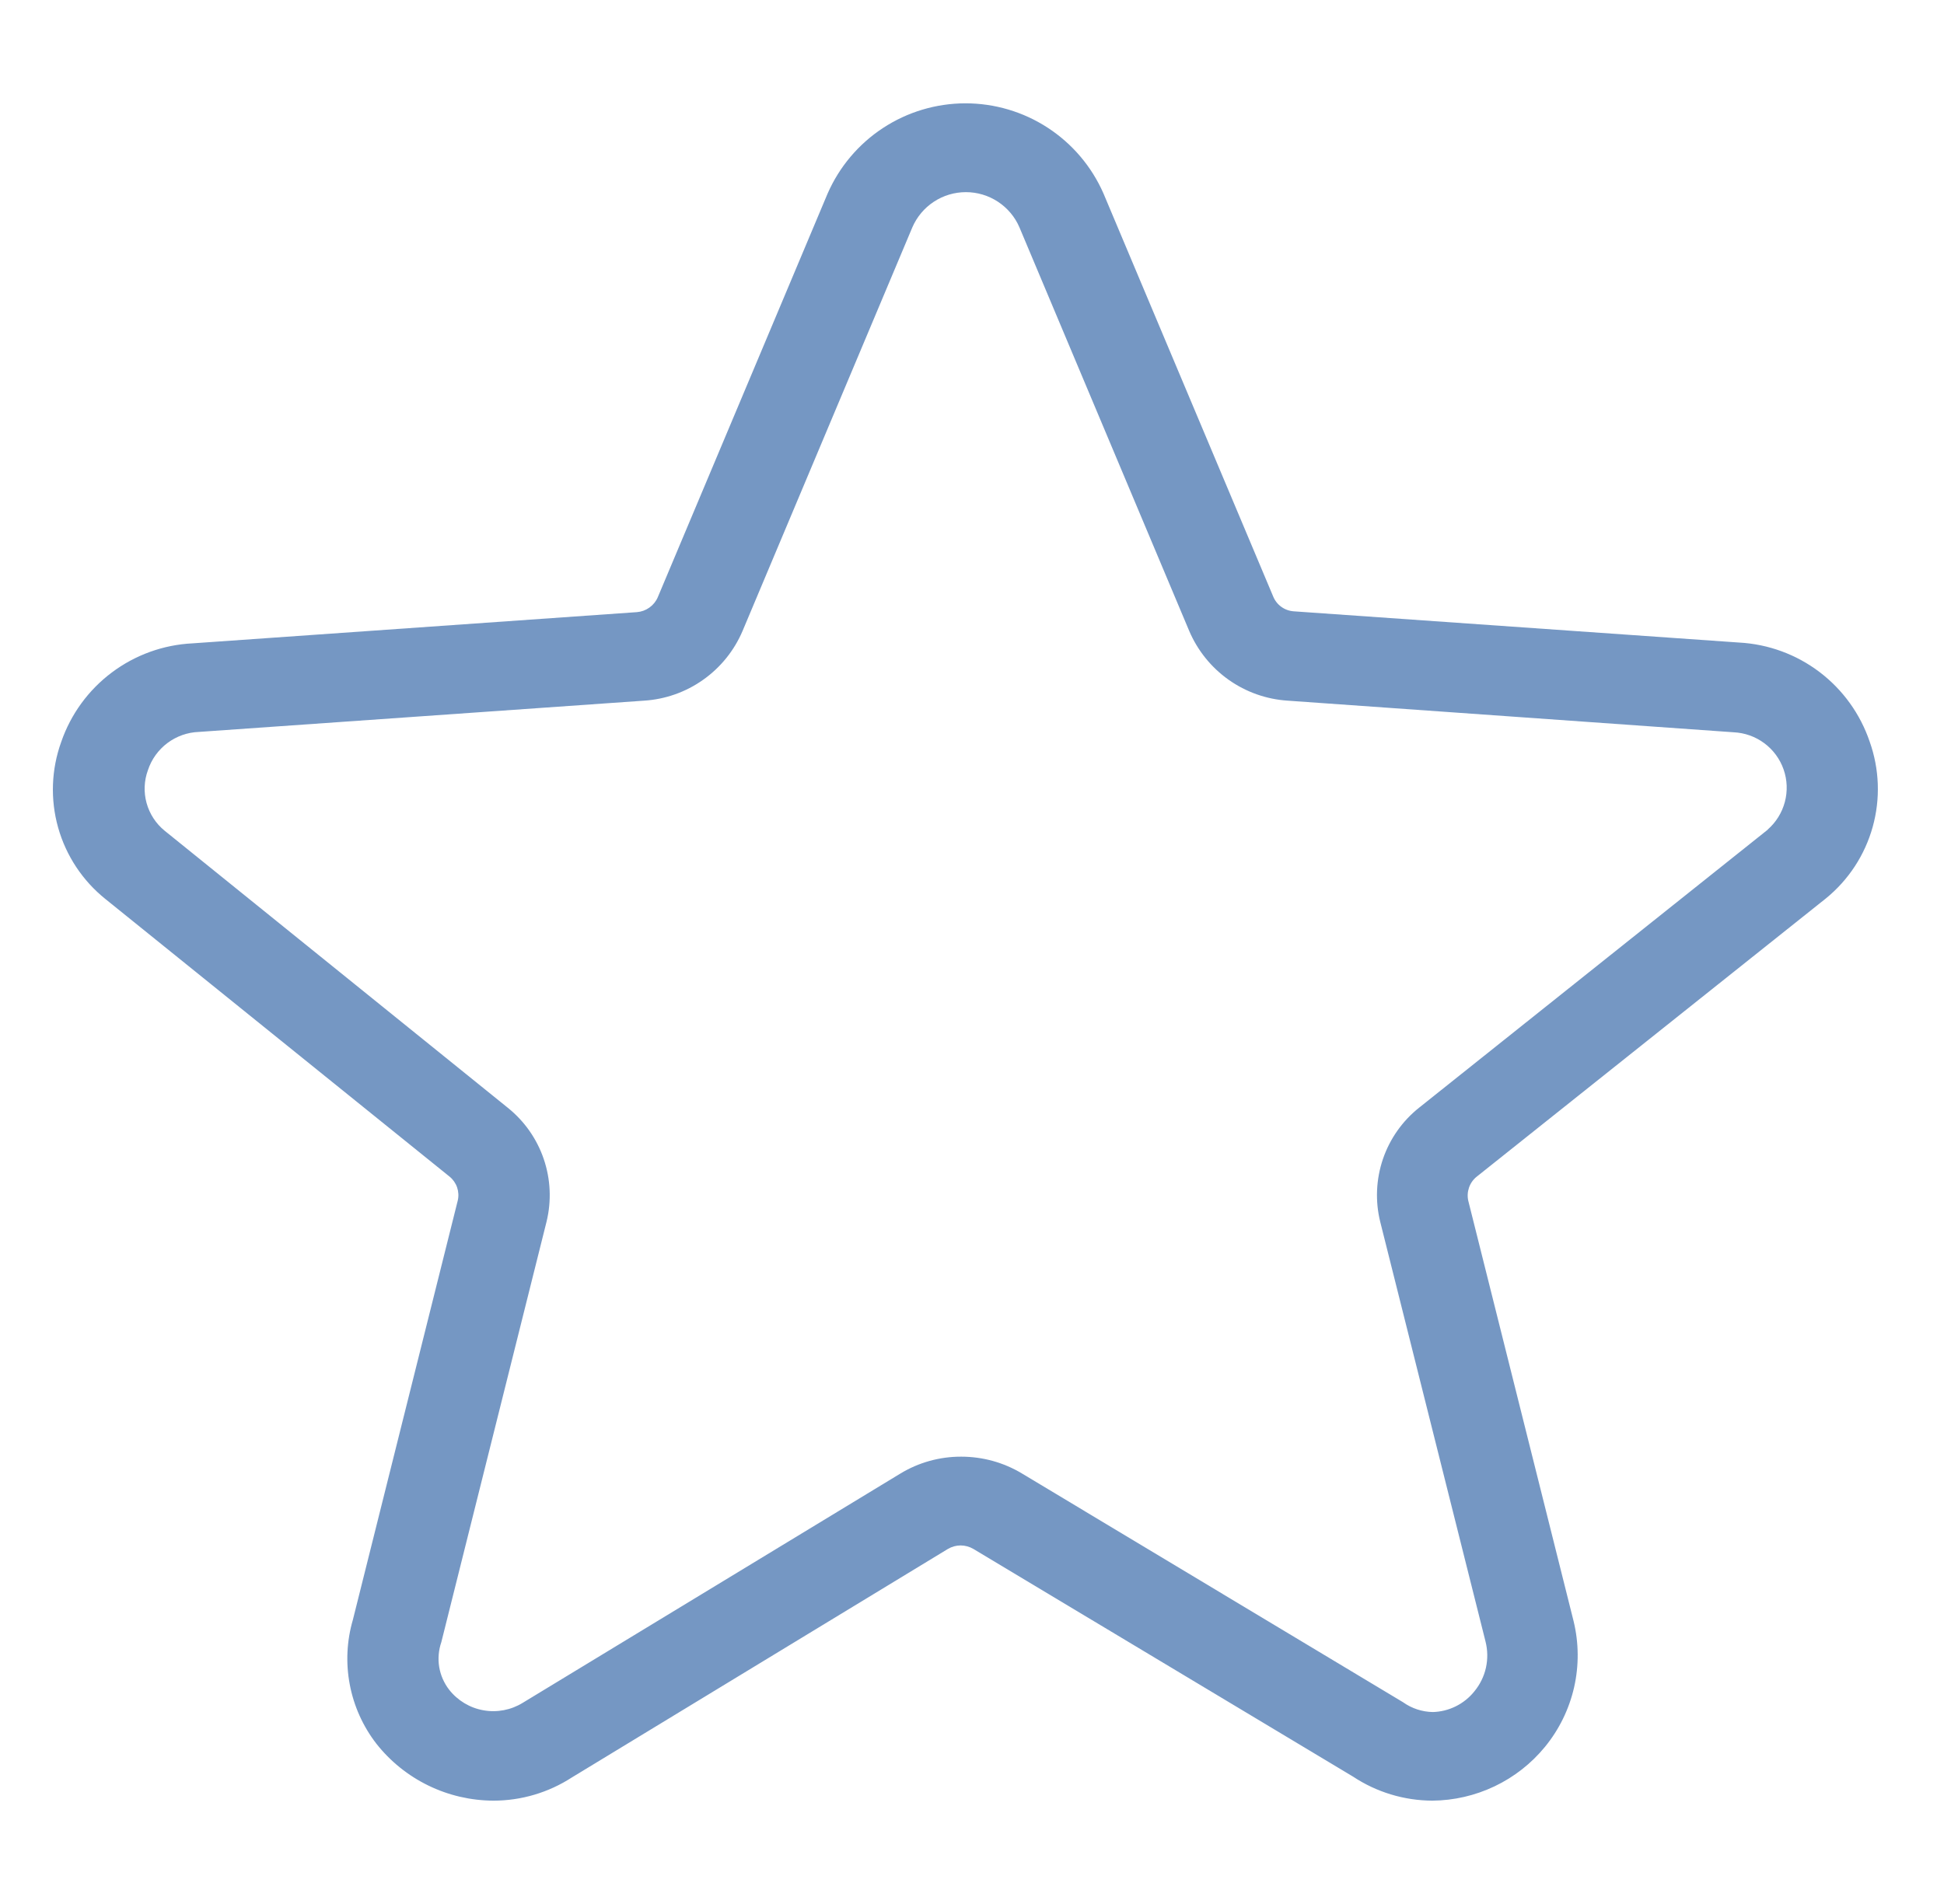 <svg width="49" height="48" viewBox="0 0 49 48" fill="none" xmlns="http://www.w3.org/2000/svg">
<path d="M43.837 16.199L32.617 15.412C32.502 15.405 32.392 15.367 32.299 15.3C32.206 15.234 32.134 15.142 32.091 15.036L27.812 4.873C27.515 4.198 27.028 3.624 26.41 3.221C25.792 2.818 25.07 2.604 24.332 2.605C23.595 2.606 22.873 2.822 22.256 3.227C21.64 3.631 21.154 4.207 20.859 4.883L16.58 15.056C16.535 15.161 16.462 15.251 16.369 15.317C16.277 15.383 16.168 15.423 16.055 15.432L4.853 16.219C4.117 16.255 3.408 16.511 2.819 16.953C2.229 17.395 1.785 18.004 1.544 18.701C1.293 19.396 1.265 20.152 1.465 20.863C1.665 21.574 2.083 22.205 2.66 22.667L11.332 29.663C11.419 29.734 11.485 29.828 11.522 29.935C11.558 30.042 11.564 30.157 11.538 30.267L8.895 40.834C8.74 41.364 8.713 41.924 8.816 42.466C8.918 43.009 9.148 43.52 9.485 43.957C9.837 44.404 10.285 44.765 10.797 45.014C11.308 45.263 11.869 45.393 12.438 45.395C13.14 45.395 13.827 45.191 14.416 44.809L23.893 39.049C23.99 38.992 24.101 38.961 24.214 38.961C24.326 38.961 24.437 38.992 24.535 39.049L34.106 44.79C34.698 45.182 35.392 45.392 36.102 45.395C36.646 45.391 37.182 45.267 37.673 45.033C38.164 44.799 38.597 44.46 38.942 44.039C39.299 43.603 39.55 43.09 39.676 42.54C39.801 41.99 39.797 41.419 39.664 40.871L37.011 30.28C36.984 30.169 36.99 30.052 37.026 29.944C37.063 29.835 37.129 29.739 37.218 29.667L46.02 22.652C46.591 22.188 47.004 21.558 47.202 20.849C47.4 20.14 47.373 19.388 47.126 18.695C46.889 17.998 46.45 17.388 45.864 16.943C45.278 16.498 44.572 16.239 43.837 16.199ZM44.559 20.915L35.776 27.92C35.351 28.256 35.033 28.707 34.858 29.219C34.684 29.732 34.66 30.283 34.791 30.808L37.444 41.384C37.499 41.601 37.502 41.827 37.454 42.045C37.405 42.263 37.305 42.467 37.163 42.639C37.037 42.797 36.877 42.926 36.696 43.016C36.515 43.106 36.316 43.156 36.114 43.161C35.845 43.156 35.584 43.07 35.365 42.914L25.756 37.145C25.295 36.868 24.767 36.723 24.229 36.723C23.686 36.721 23.154 36.869 22.691 37.151L13.177 42.928C12.881 43.111 12.528 43.178 12.186 43.117C11.844 43.057 11.536 42.872 11.321 42.598C11.191 42.43 11.105 42.233 11.07 42.024C11.036 41.814 11.055 41.6 11.124 41.399L13.777 30.796C13.903 30.275 13.879 29.729 13.706 29.221C13.534 28.713 13.22 28.266 12.803 27.93L4.15 20.943C3.93 20.764 3.771 20.52 3.695 20.246C3.619 19.972 3.631 19.681 3.729 19.415C3.819 19.142 3.991 18.904 4.22 18.732C4.45 18.56 4.726 18.462 5.012 18.452L16.233 17.664C16.77 17.63 17.286 17.448 17.724 17.137C18.163 16.827 18.507 16.4 18.717 15.906L22.996 5.732C23.11 5.468 23.298 5.244 23.538 5.086C23.778 4.928 24.059 4.844 24.346 4.844C24.634 4.844 24.914 4.928 25.154 5.086C25.394 5.244 25.583 5.468 25.696 5.732L29.975 15.906C30.186 16.4 30.529 16.826 30.968 17.137C31.407 17.448 31.923 17.63 32.459 17.664L43.698 18.461C43.978 18.474 44.247 18.57 44.471 18.737C44.696 18.904 44.865 19.134 44.957 19.398C45.05 19.663 45.06 19.948 44.988 20.219C44.916 20.489 44.765 20.732 44.554 20.915H44.559Z" fill="#7597C3"/>
</svg>
